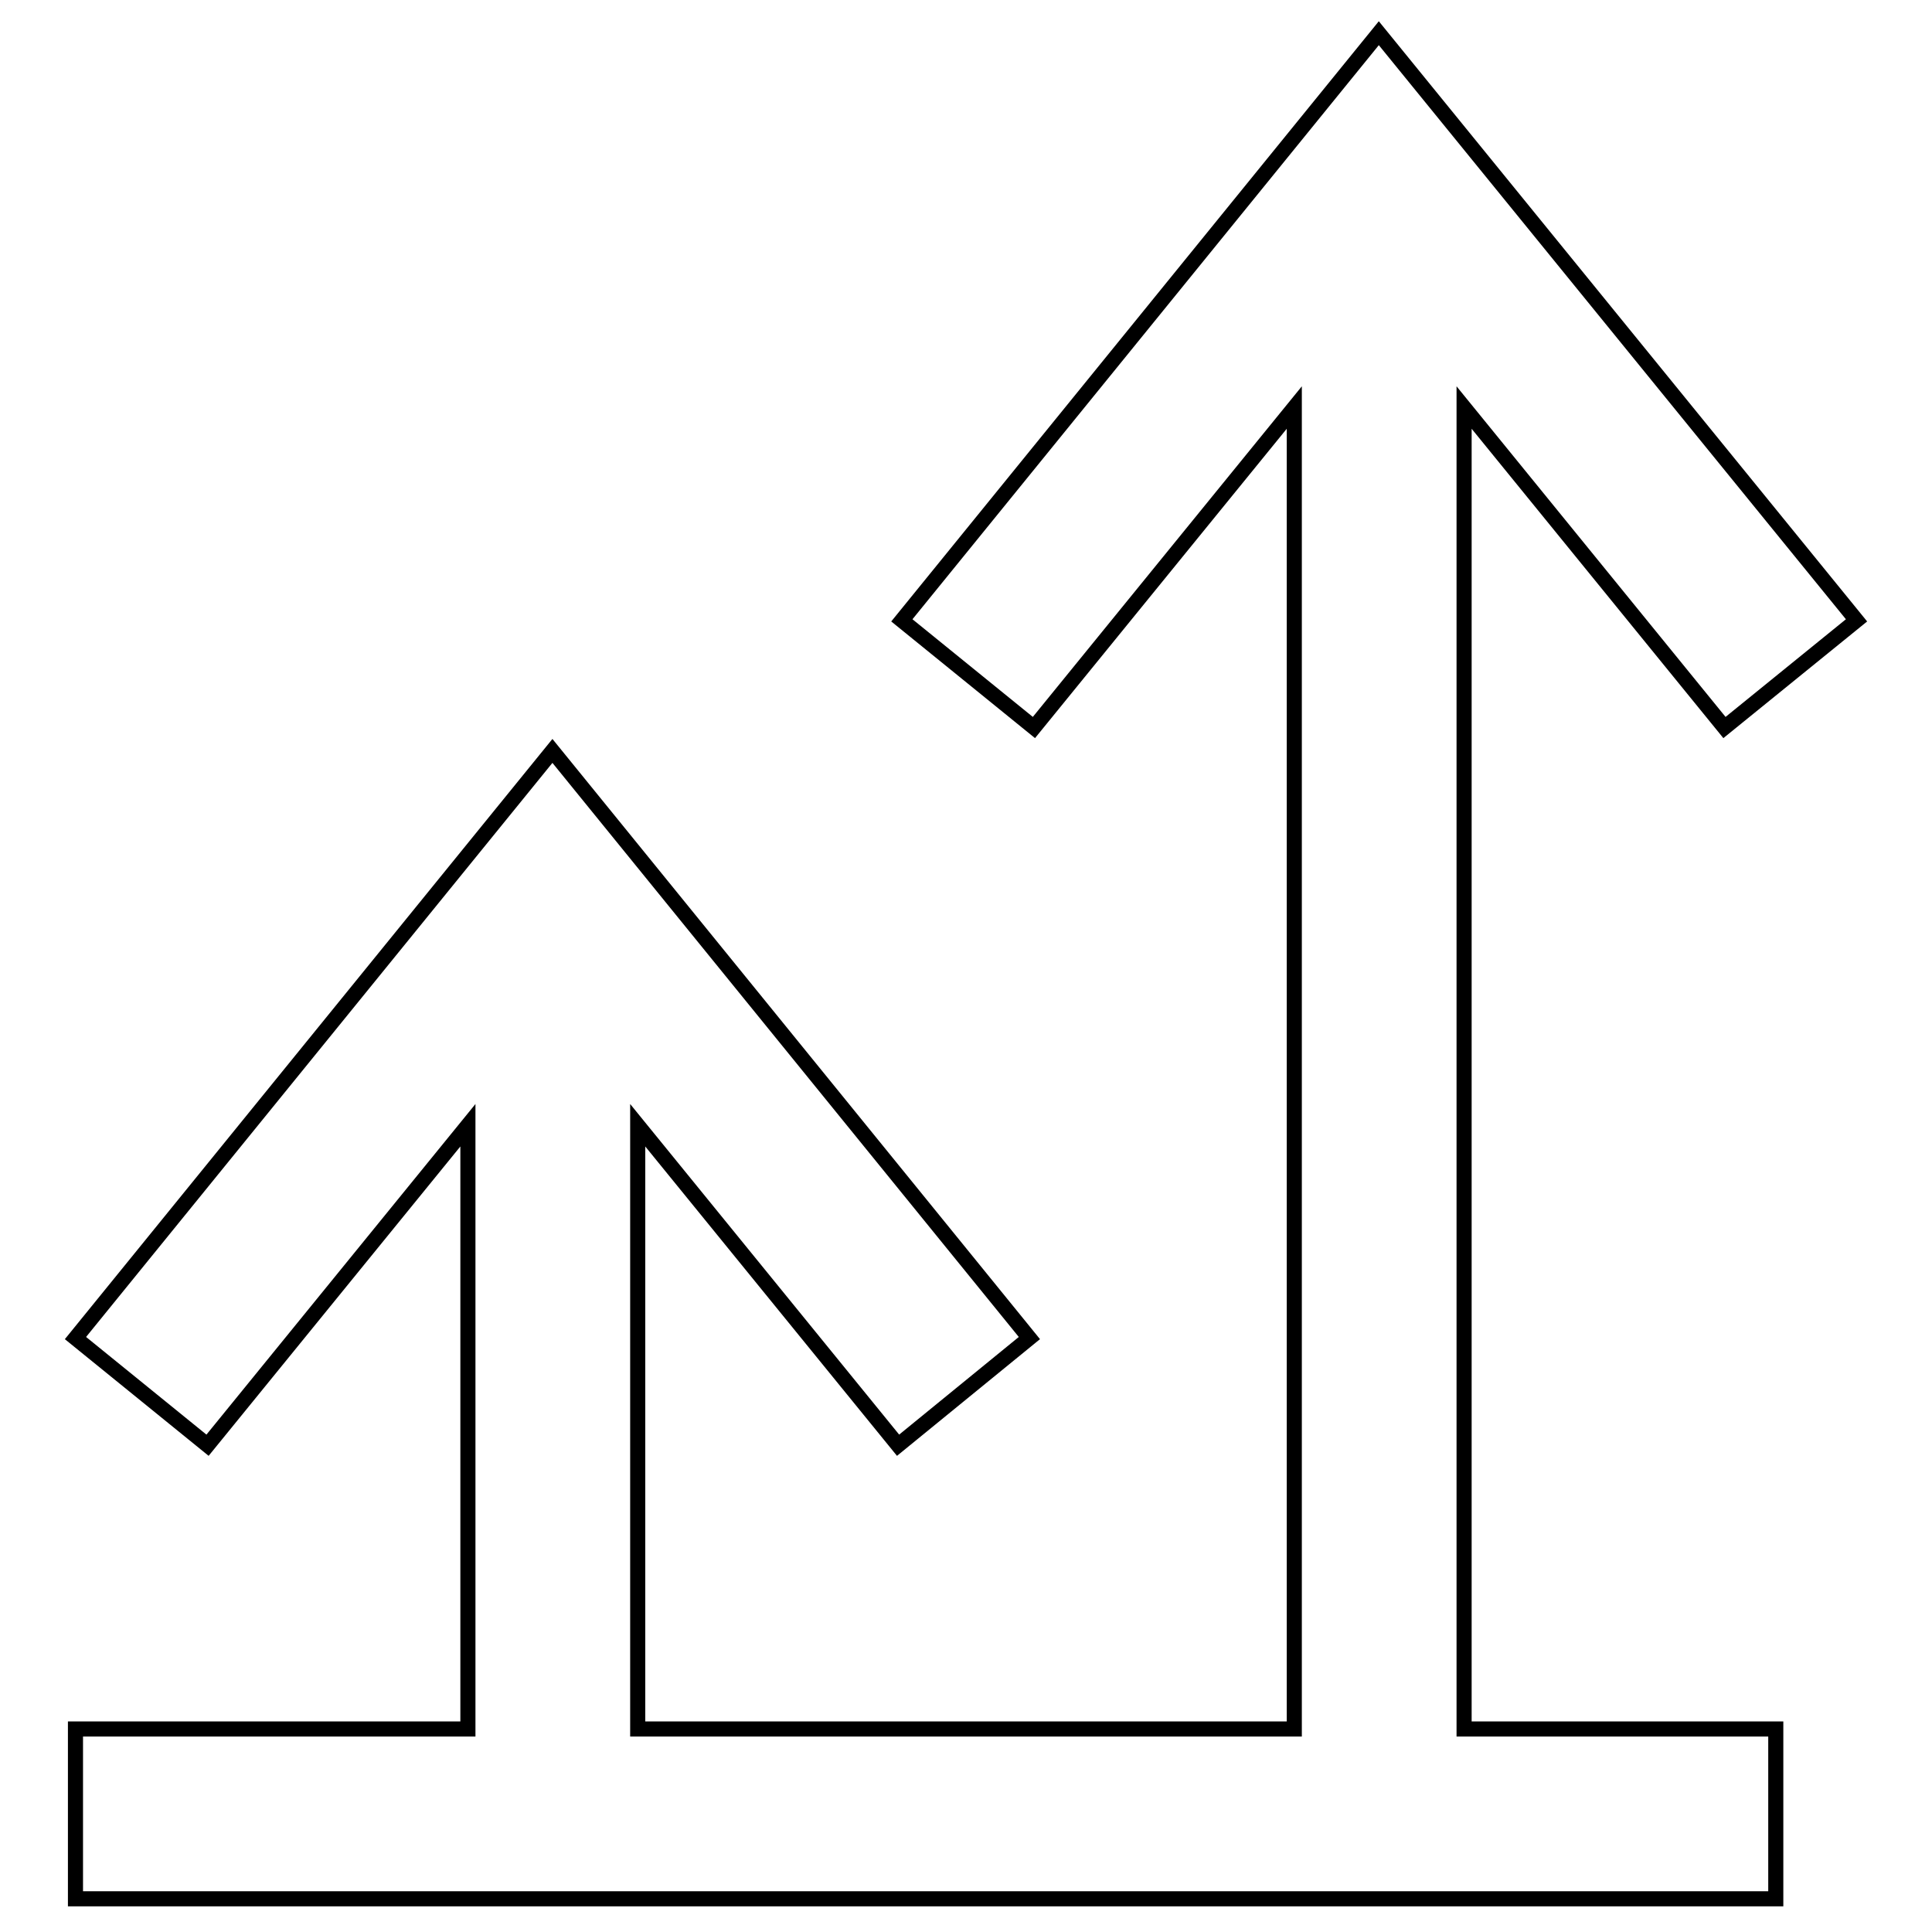<?xml version="1.0" encoding="utf-8"?>
<!-- Svg Vector Icons : http://www.onlinewebfonts.com/icon -->
<!DOCTYPE svg PUBLIC "-//W3C//DTD SVG 1.1//EN" "http://www.w3.org/Graphics/SVG/1.1/DTD/svg11.dtd">
<svg version="1.1" xmlns="http://www.w3.org/2000/svg" xmlns:xlink="http://www.w3.org/1999/xlink" x="0px" y="0px" viewBox="0 0 256 256" enable-background="new 0 0 256 256" xml:space="preserve">
<g> <path stroke-width="2" fill-opacity="0" stroke="#000000"  d="M228.5,96.4L194,54v175.1h41.3v22.5H10v-22.5h52v-80l-34.5,42.4L10,177.3l63.2-77.8l63.2,77.8L119,191.5 l-34.5-42.4v80h87V54L137,96.4l-17.5-14.2l63.2-77.8L246,82.2L228.5,96.4z"/></g>
</svg>